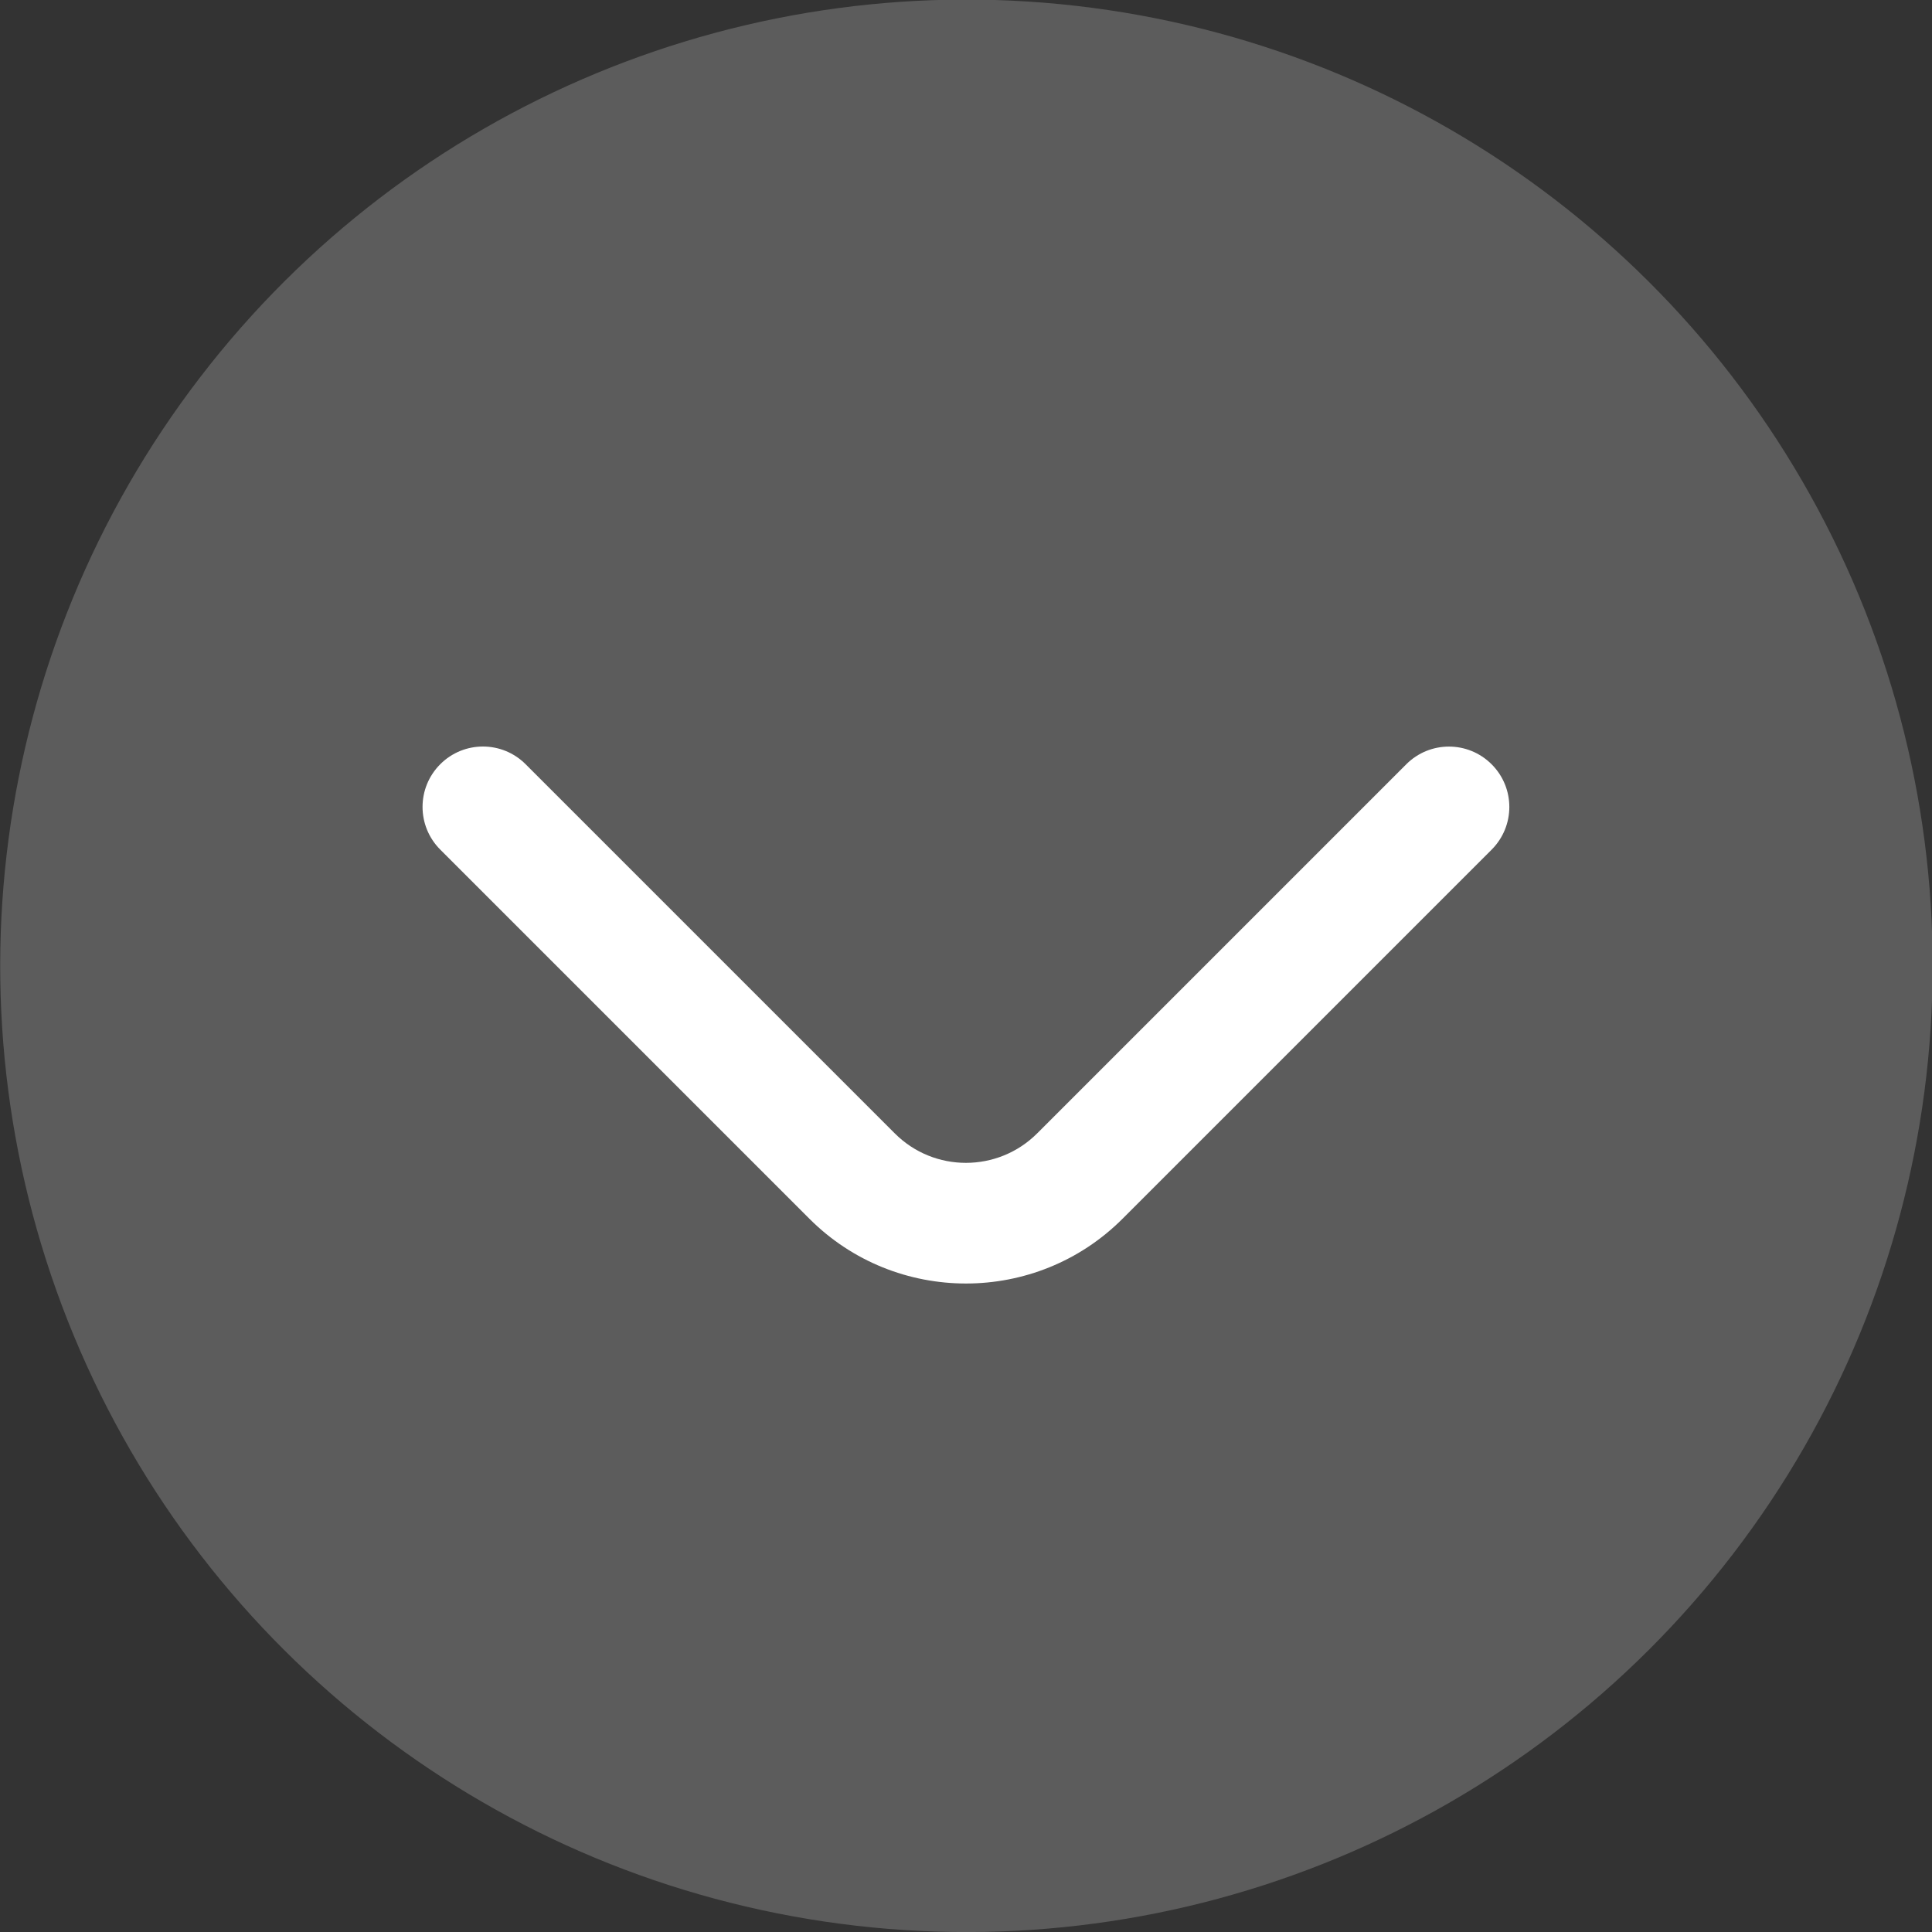 <?xml version="1.0" encoding="iso-8859-1"?>
<!-- Generator: Adobe Illustrator 22.1.0, SVG Export Plug-In . SVG Version: 6.00 Build 0)  -->
<svg version="1.1" id="Layer_1" xmlns="http://www.w3.org/2000/svg" xmlns:xlink="http://www.w3.org/1999/xlink" x="0px" y="0px"	 width="32" height="32" viewBox="0 0 32 32" style="enable-background:new 0 0 32 32;" xml:space="preserve">
<rect x="0" y="0" width="32" height="32" fill="#333333" stroke="none"/>
<g id="icon-s-down">
	<rect id="icon-s-down_1_" x="0" y="0" style="opacity:0;fill:#FFFFFF;" width="32" height="32"/>
	
		<ellipse transform="matrix(0.924 -0.383 0.383 0.924 -4.905 7.341)" style="opacity:0.2;fill:#FFFFFF;" cx="16" cy="16" rx="16" ry="16"/>
	<path style="fill:#FFFFFF;" d="M16,21.259c-0.939,0-1.878-0.357-2.593-1.072l-6.115-6.115c-0.391-0.391-0.391-1.023,0-1.414
		s1.023-0.391,1.414,0l6.115,6.115c0.65,0.651,1.707,0.649,2.357,0l6.114-6.114c0.391-0.391,1.023-0.391,1.414,0
		s0.391,1.023,0,1.414l-6.114,6.114C17.878,20.901,16.939,21.259,16,21.259z"/>
</g>
</svg>
